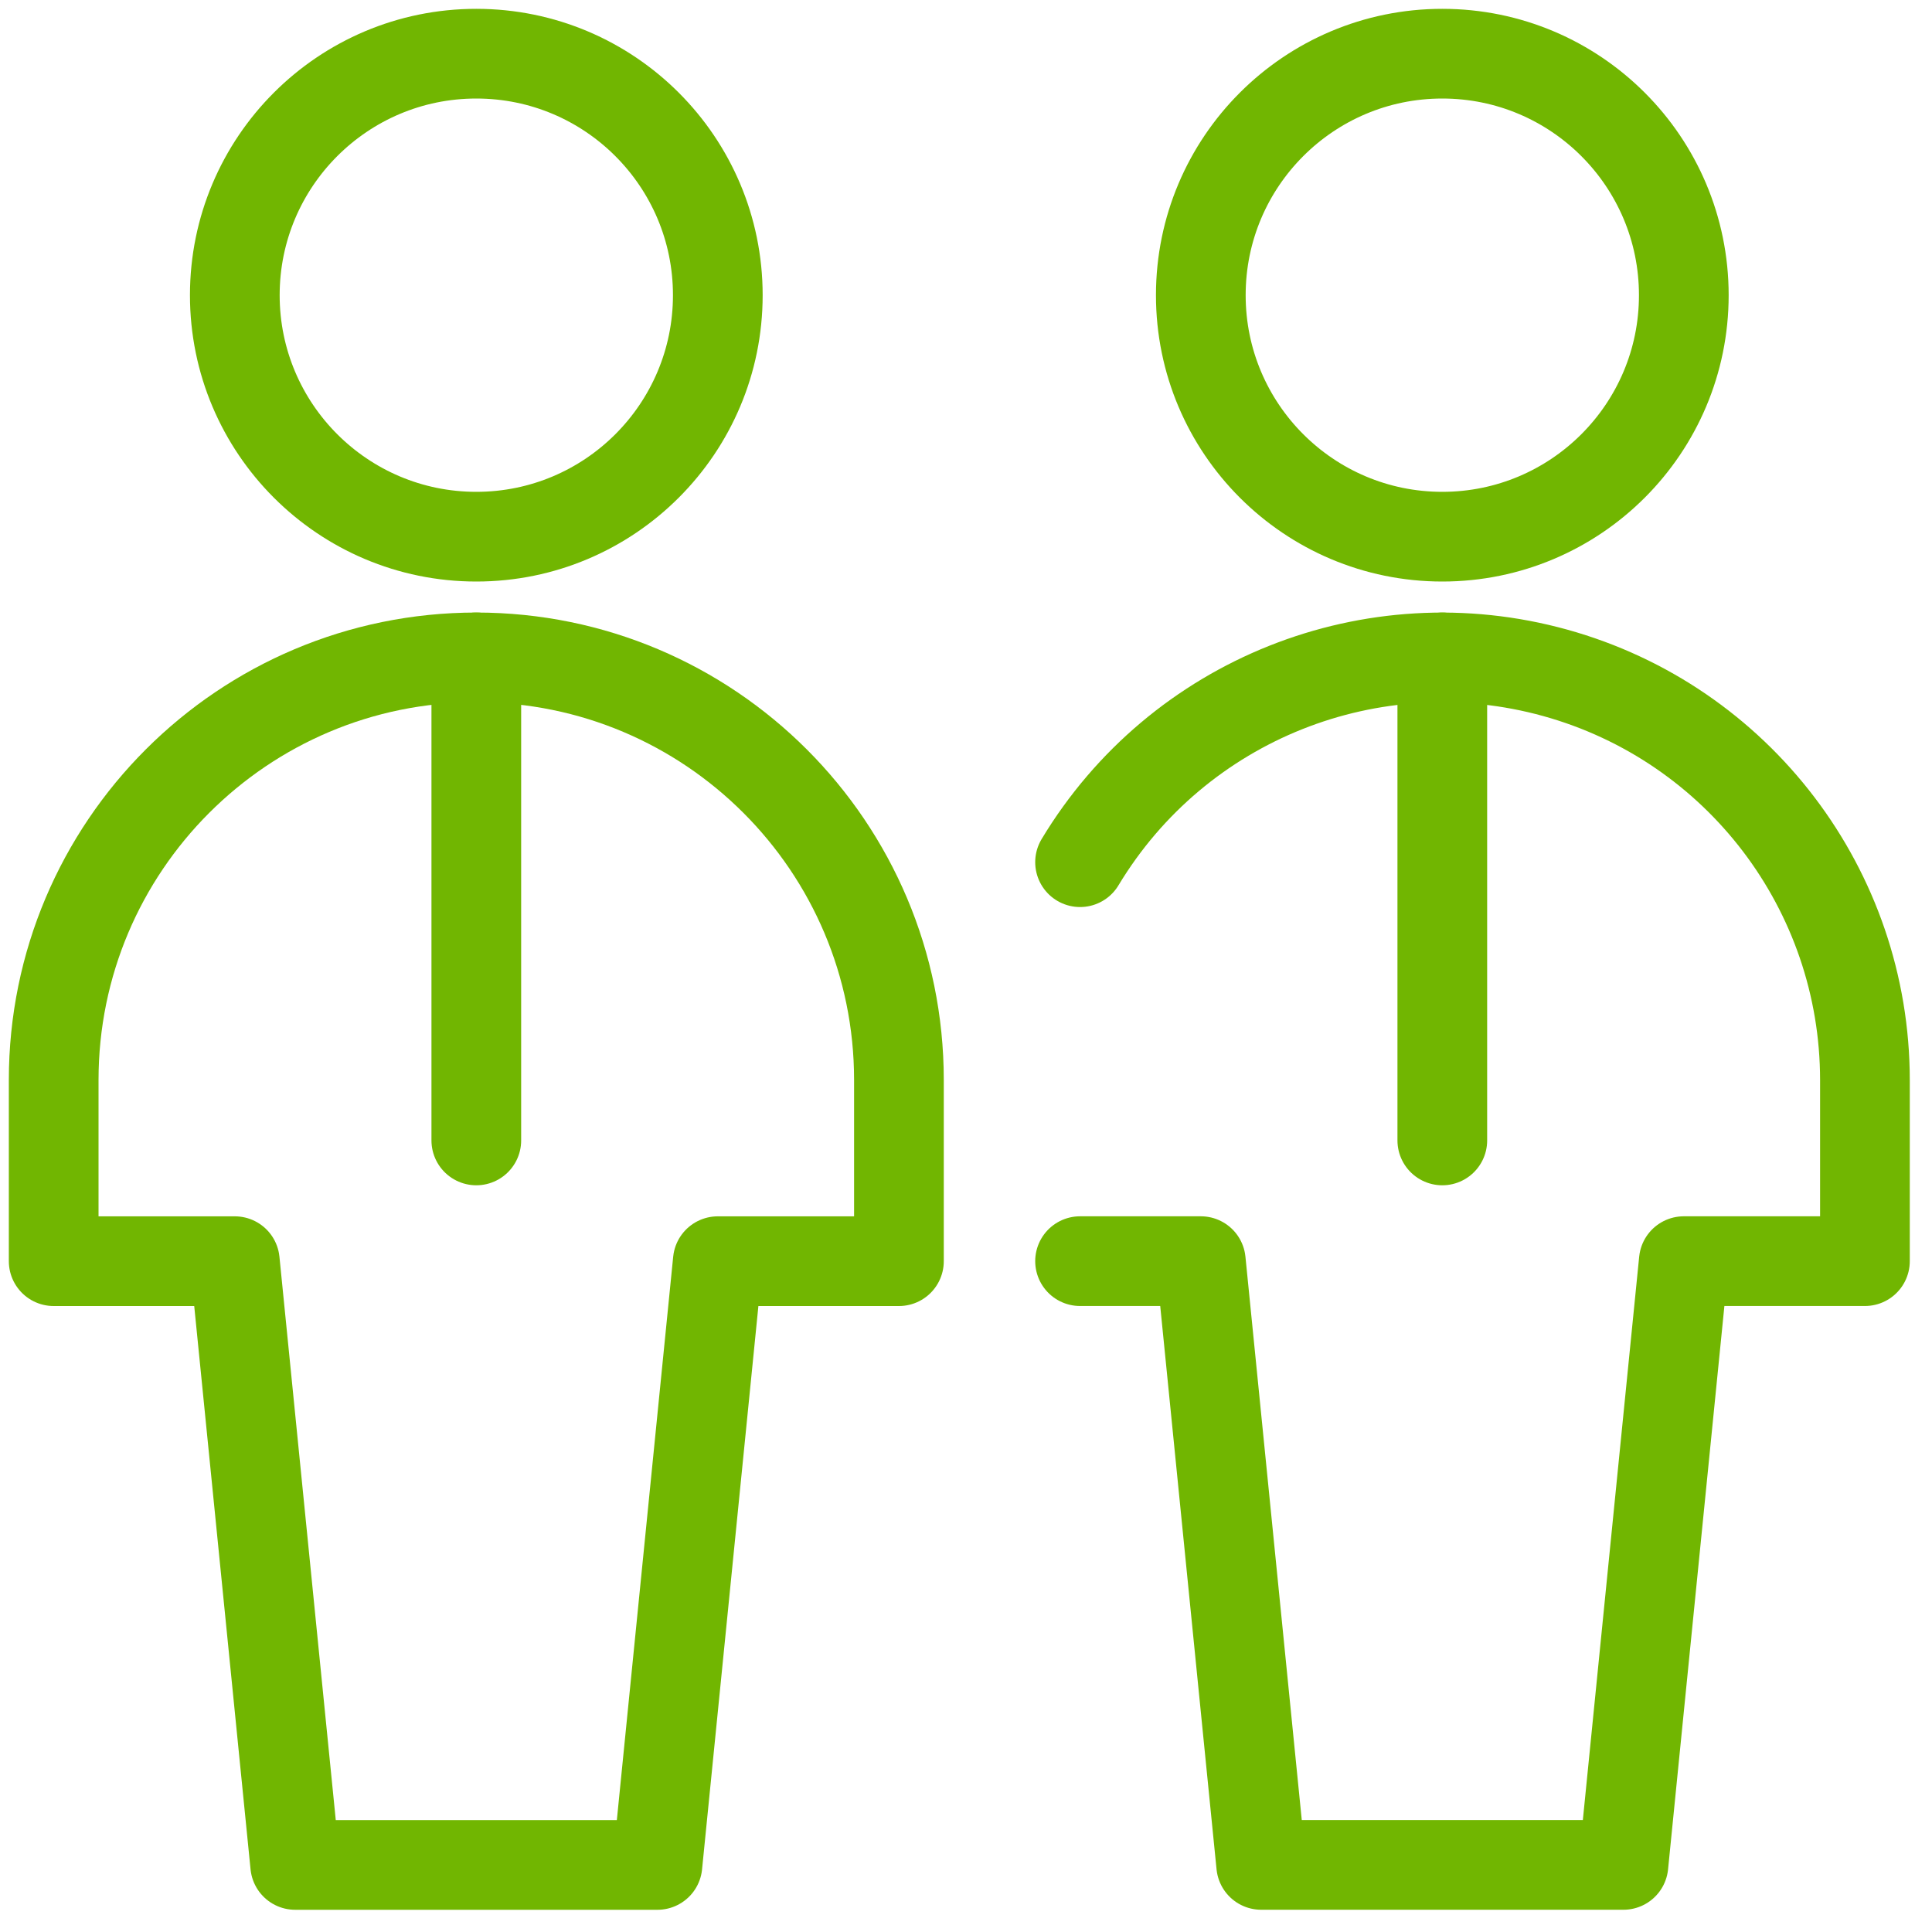 <svg width="56" height="56" viewBox="0 0 56 56" fill="none" xmlns="http://www.w3.org/2000/svg">
<path fill-rule="evenodd" clip-rule="evenodd" d="M13.806 15.556C17.672 15.556 20.806 12.421 20.806 8.556C20.806 4.69 17.672 1.556 13.806 1.556C9.94 1.556 6.806 4.69 6.806 8.556C6.806 12.421 9.94 15.556 13.806 15.556Z" stroke="#71B601" stroke-width="2.6" stroke-linecap="round" stroke-linejoin="round"/>
<path fill-rule="evenodd" clip-rule="evenodd" d="M26.056 31.305C26.056 24.54 20.571 19.055 13.806 19.055C7.04 19.055 1.556 24.54 1.556 31.305V36.556H6.806L8.556 54.056H19.056L20.806 36.556H26.056V31.305Z" stroke="#71B601" stroke-width="2.6" stroke-linecap="round" stroke-linejoin="round"/>
<path d="M13.806 19.055V33.056" stroke="#71B601" stroke-width="2.6" stroke-linecap="round" stroke-linejoin="round"/>
<path fill-rule="evenodd" clip-rule="evenodd" d="M41.806 15.556C45.672 15.556 48.806 12.421 48.806 8.556C48.806 4.69 45.672 1.556 41.806 1.556C37.94 1.556 34.806 4.69 34.806 8.556C34.806 12.421 37.94 15.556 41.806 15.556Z" stroke="#71B601" stroke-width="2.6" stroke-linecap="round" stroke-linejoin="round"/>
<path d="M31.306 36.555H34.806L36.556 54.055H47.056L48.806 36.555H54.056V31.305C54.054 25.802 50.383 20.975 45.08 19.503C39.777 18.032 34.144 20.276 31.306 24.991" stroke="#71B601" stroke-width="2.6" stroke-linecap="round" stroke-linejoin="round"/>
<path d="M41.806 19.055V33.056" stroke="#71B601" stroke-width="2.6" stroke-linecap="round" stroke-linejoin="round"/>
</svg>
